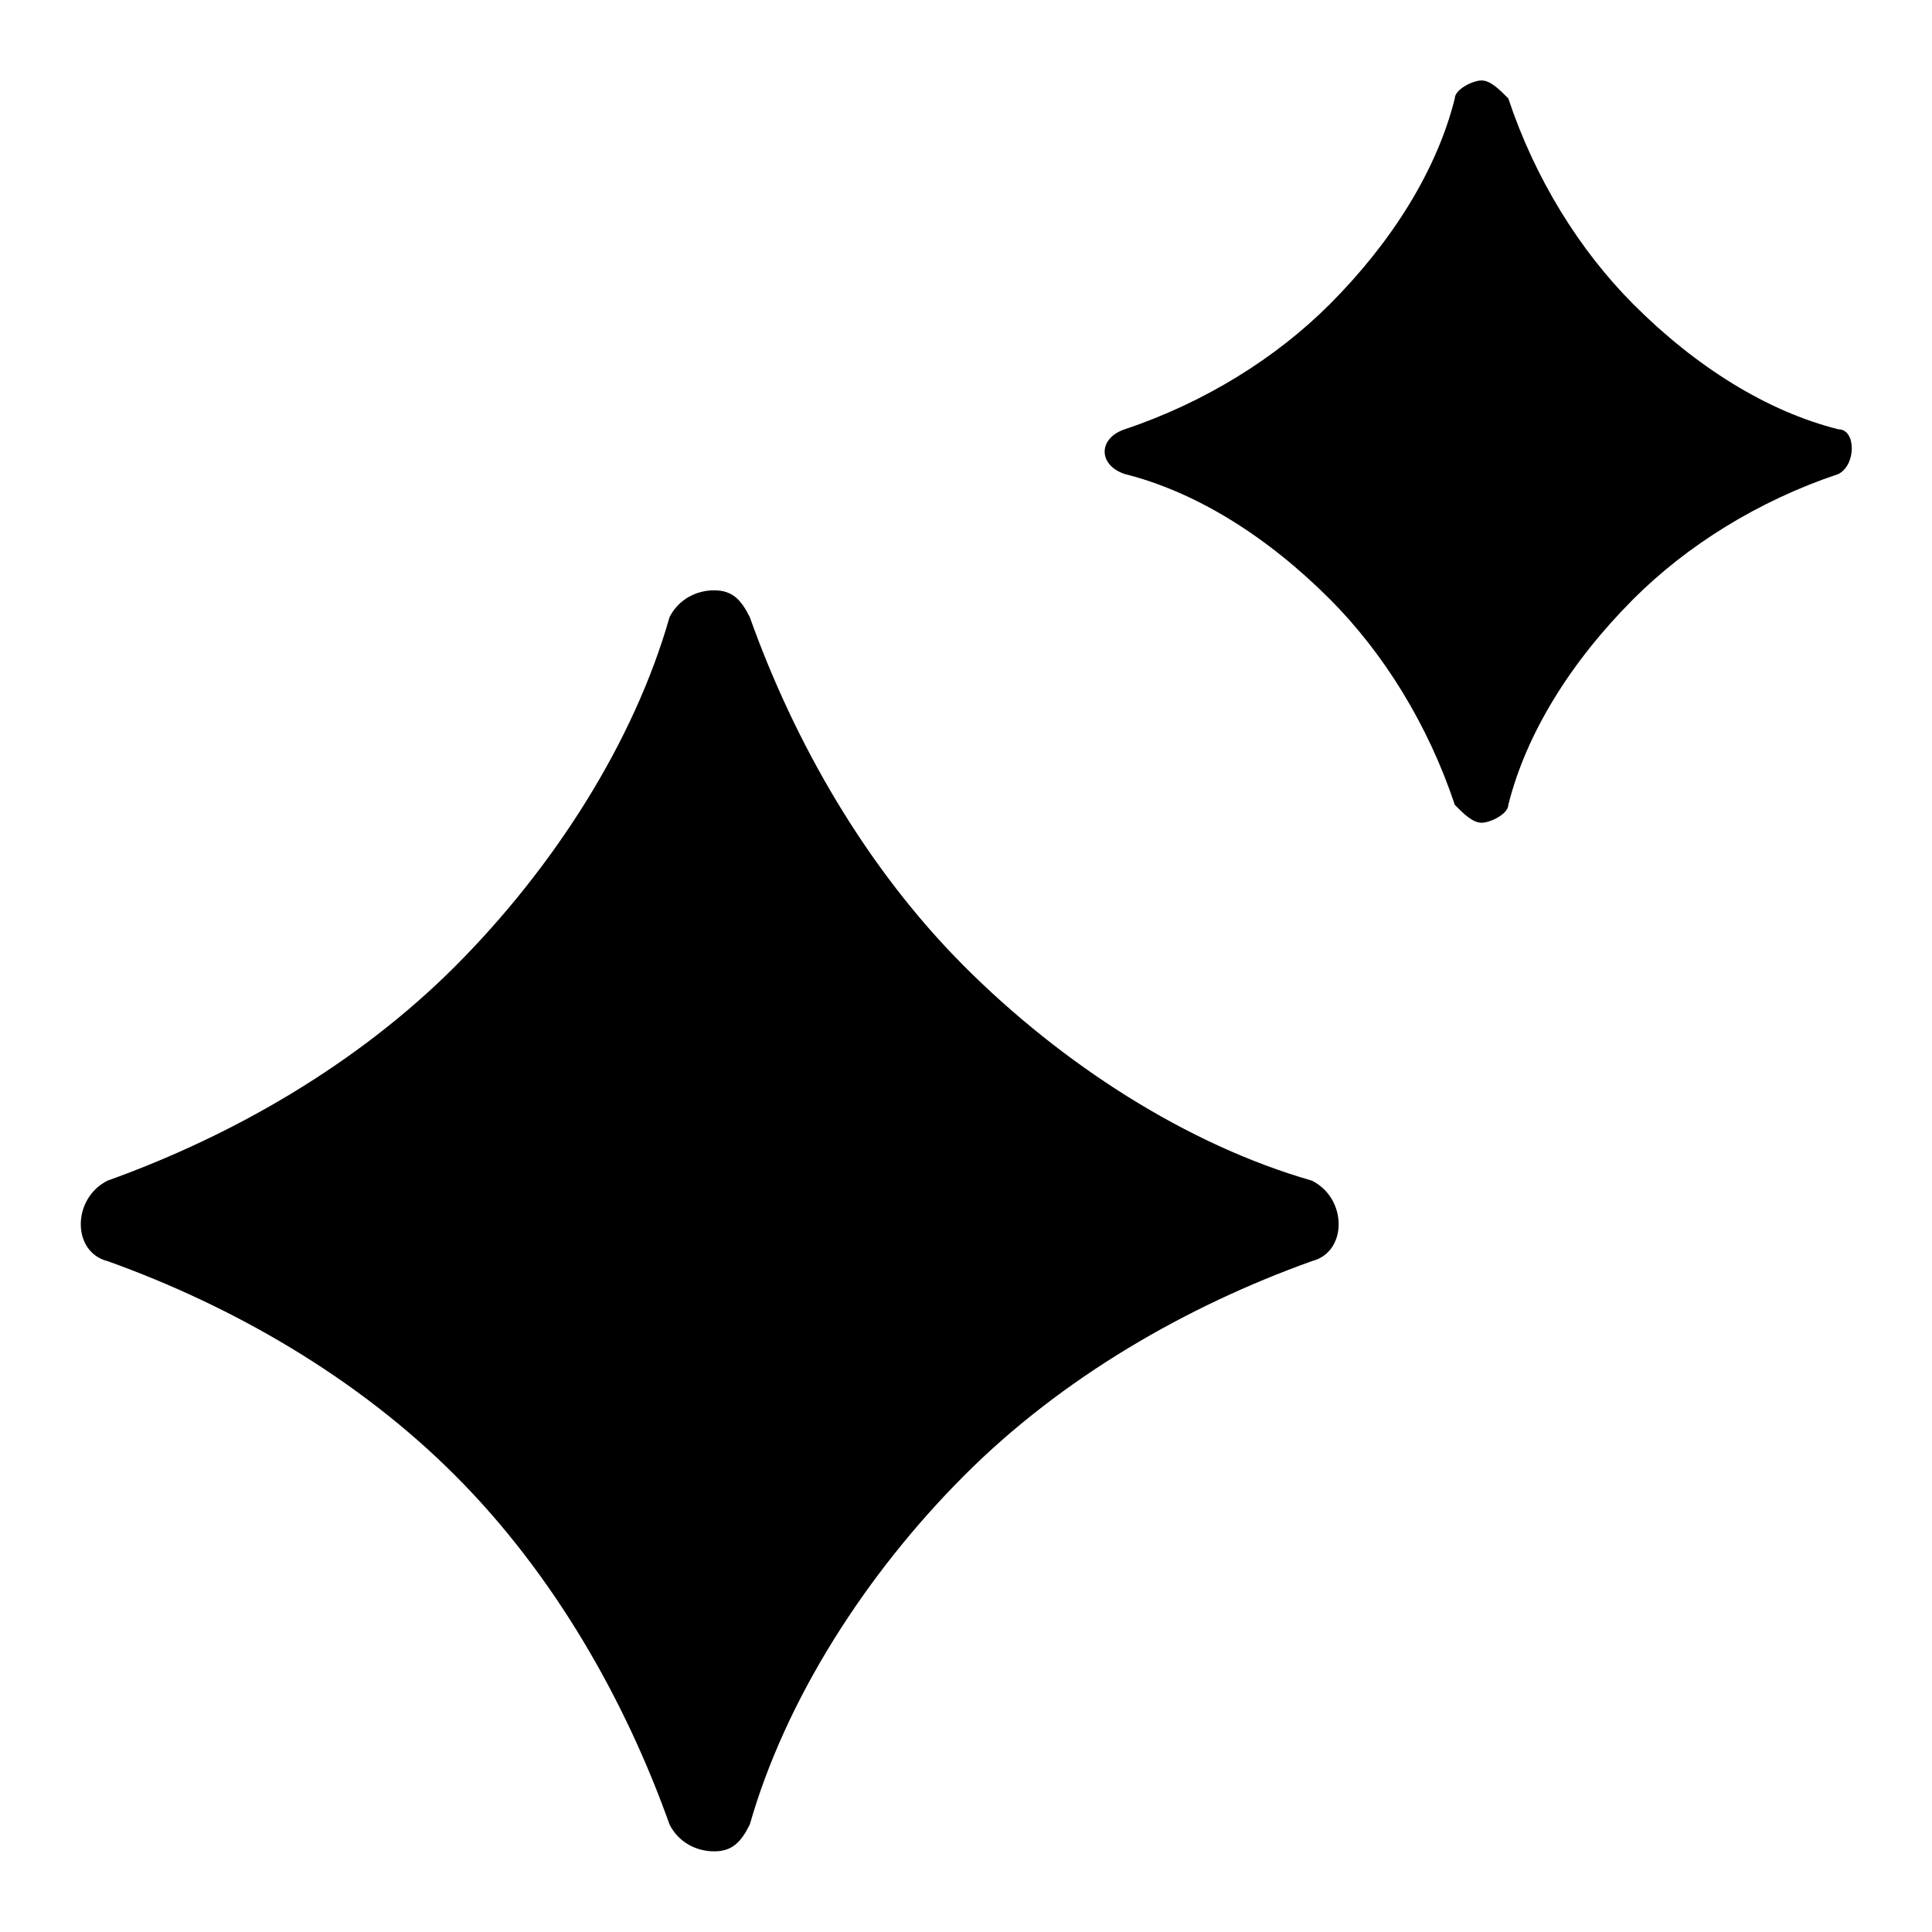 <svg width="20" height="20" viewBox="0 0 20 20" fill="none" xmlns="http://www.w3.org/2000/svg">
<path d="M13.581 13.055C12.288 13.518 10.995 14.258 9.979 15.277C8.963 16.295 8.132 17.591 7.762 18.887C7.67 19.072 7.578 19.165 7.393 19.165C7.208 19.165 7.024 19.072 6.931 18.887C6.469 17.591 5.731 16.295 4.715 15.277C3.699 14.258 2.406 13.518 1.113 13.055C0.744 12.962 0.744 12.407 1.113 12.222C2.406 11.759 3.699 11.018 4.715 10C5.731 8.981 6.562 7.685 6.931 6.389C7.024 6.204 7.208 6.111 7.393 6.111C7.578 6.111 7.67 6.204 7.762 6.389C8.224 7.685 8.963 8.981 9.979 10C10.995 11.018 12.288 11.851 13.581 12.222C13.95 12.407 13.95 12.962 13.581 13.055Z" fill="black"/>
<path d="M19.031 4.907C18.2 5.185 17.461 5.648 16.907 6.203C16.261 6.851 15.799 7.592 15.614 8.332C15.614 8.425 15.429 8.517 15.337 8.517C15.245 8.517 15.152 8.425 15.06 8.332C14.783 7.499 14.321 6.758 13.767 6.203C13.12 5.555 12.382 5.092 11.643 4.907C11.366 4.814 11.366 4.537 11.643 4.444C12.474 4.166 13.213 3.703 13.767 3.148C14.413 2.5 14.875 1.759 15.06 1.019C15.06 0.926 15.245 0.833 15.337 0.833C15.429 0.833 15.522 0.926 15.614 1.019C15.891 1.852 16.353 2.592 16.907 3.148C17.553 3.796 18.292 4.259 19.031 4.444C19.216 4.444 19.216 4.814 19.031 4.907Z" fill="black"/>
</svg>

